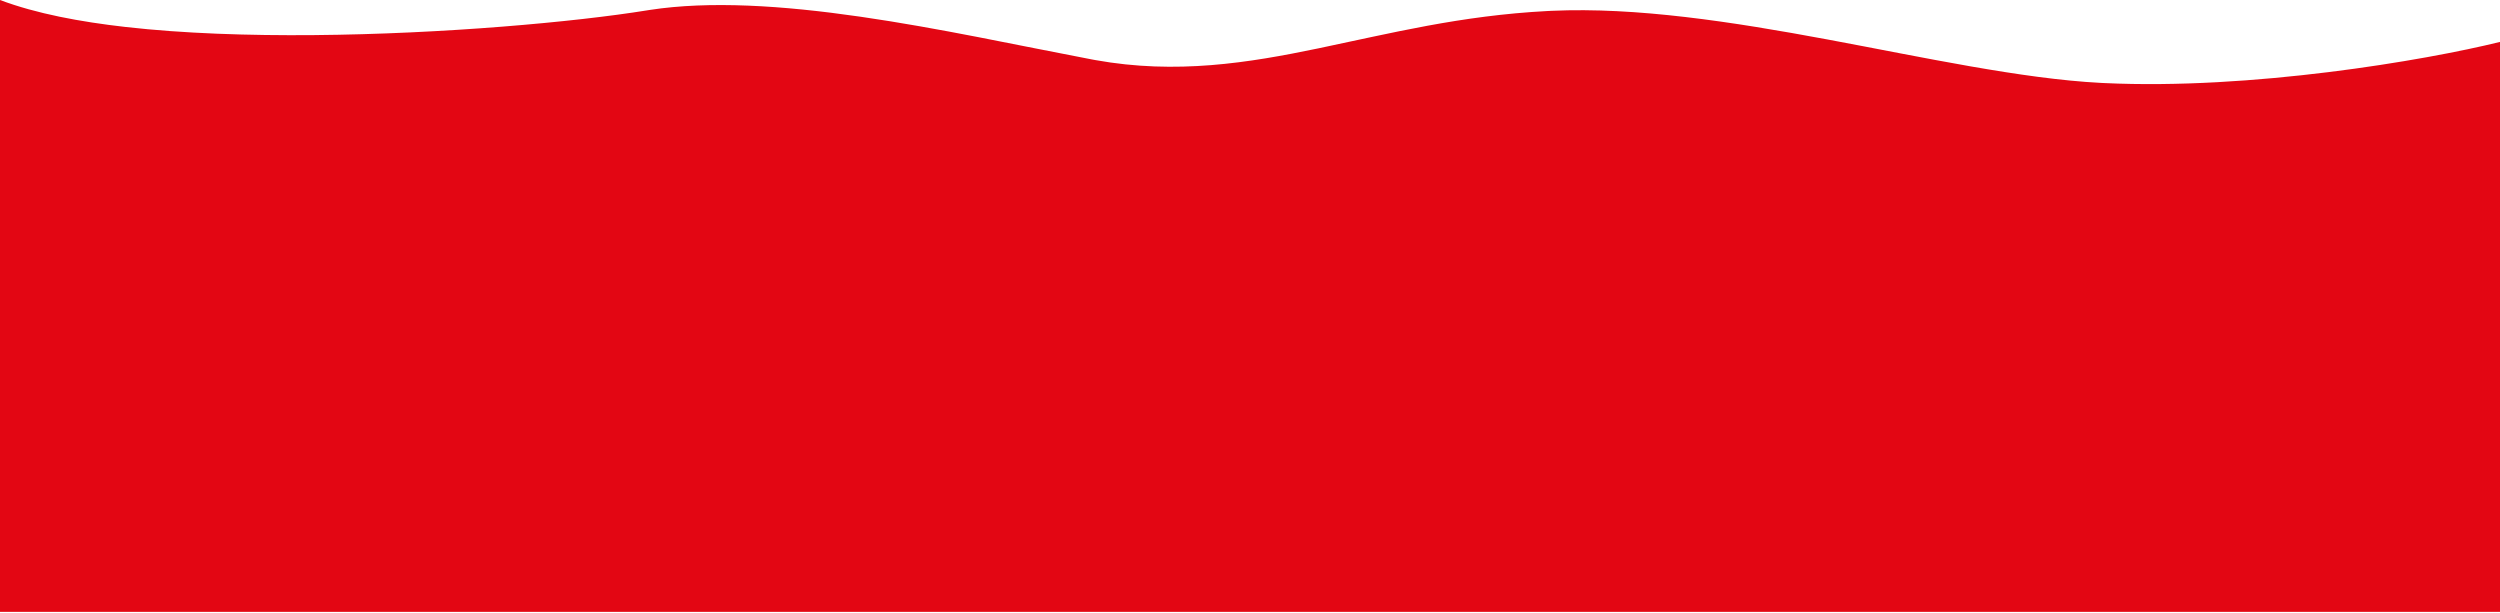 <svg width="1440" height="353" viewBox="0 0 1440 353" fill="none" xmlns="http://www.w3.org/2000/svg">
<path d="M0 0C20.917 7.892 46.385 12.593 72.298 15.534C105.604 19.315 143.342 20.548 180.715 20.222C255.318 19.57 331.314 12.665 372.688 5.973L374.318 5.716C408.688 0.447 450.476 3.096 495.444 9.601C541.159 16.213 586.485 26.177 628.73 34.199L630.957 34.611C677.618 43.016 719.213 36.201 759.451 27.841C801.027 19.203 841.163 8.968 891.528 6.339L893.845 6.227C942.575 4.033 997.449 12.464 1052.95 22.794C1107.41 32.932 1164.47 45.391 1210.04 47.744L1212.15 47.849C1296.4 51.836 1396.32 34.925 1440 24.148V352.447H0V0Z" fill="#E30613"/>
</svg>
